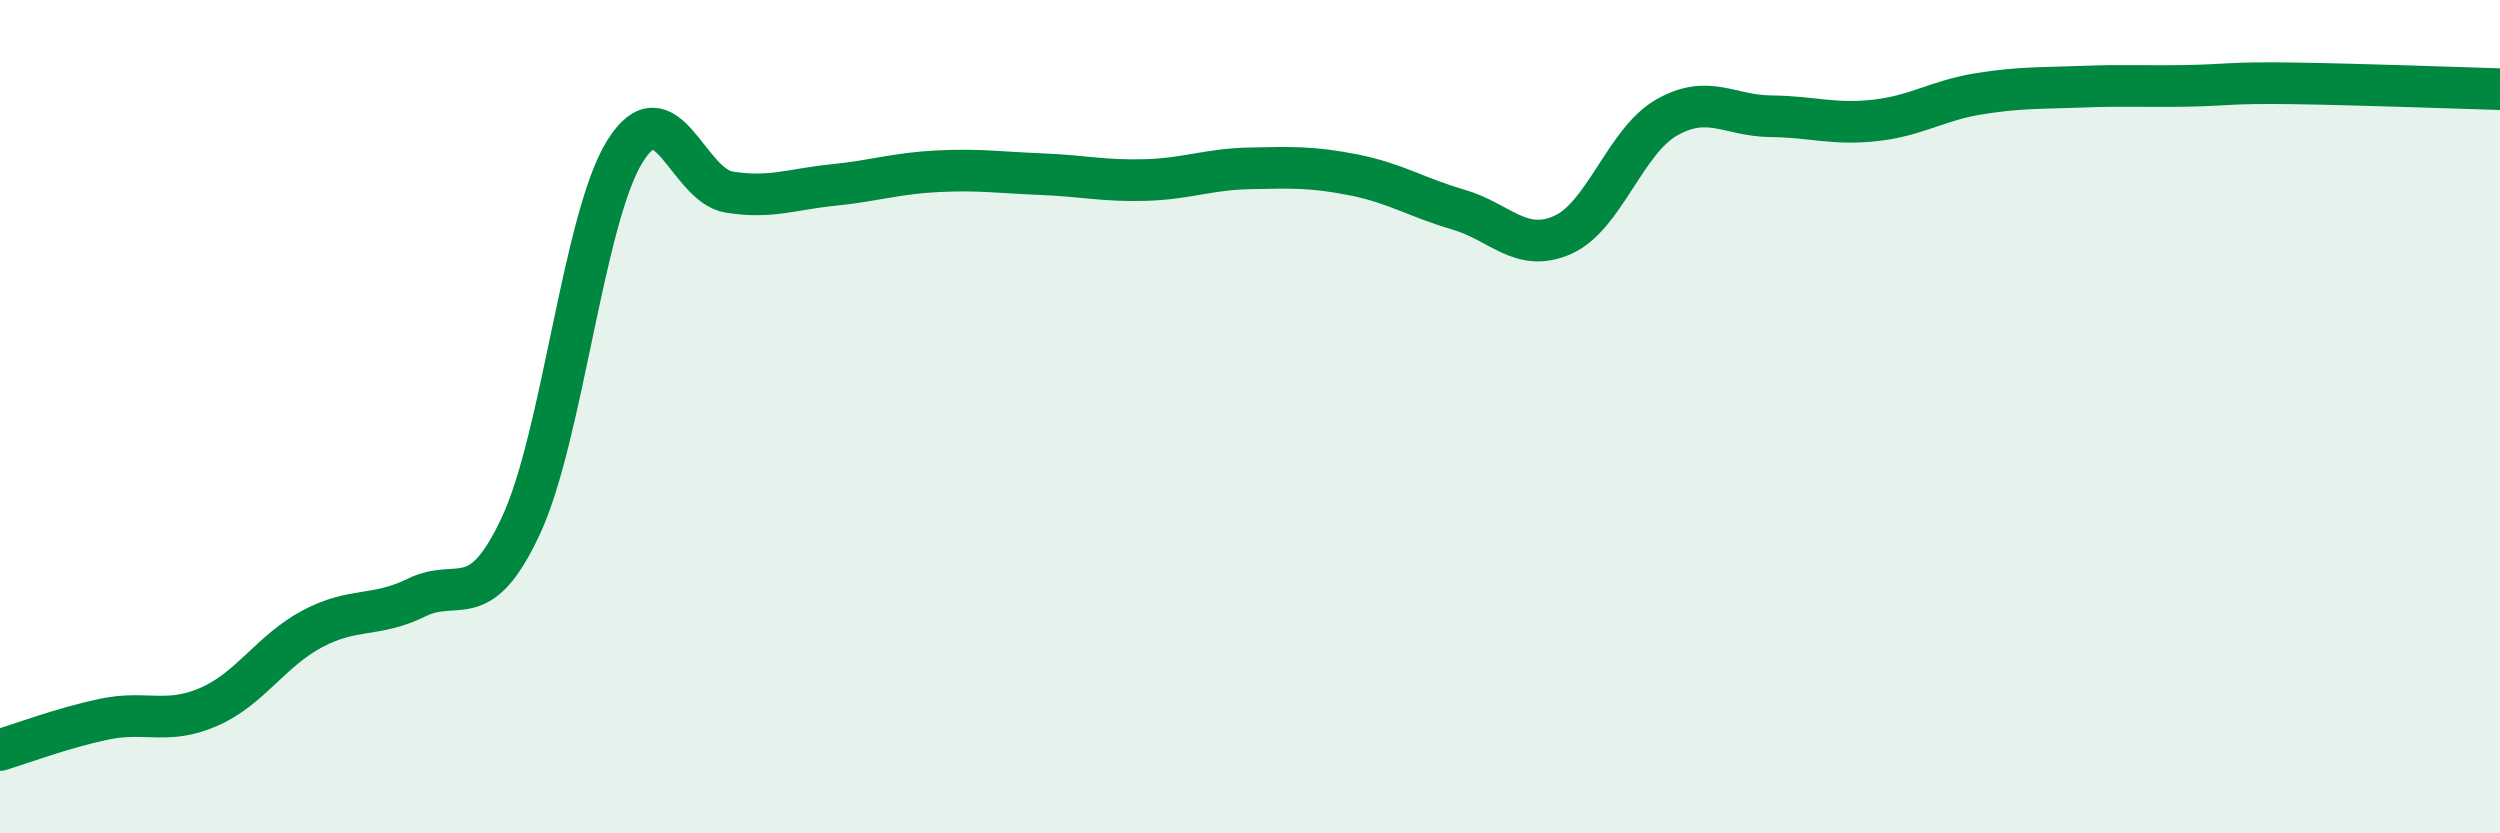 
    <svg width="60" height="20" viewBox="0 0 60 20" xmlns="http://www.w3.org/2000/svg">
      <path
        d="M 0,18 C 0.5,17.85 1.5,17.47 2.5,17.26 C 3.5,17.05 4,17.4 5,16.97 C 6,16.54 6.5,15.62 7.5,15.09 C 8.5,14.56 9,14.83 10,14.34 C 11,13.85 11.5,14.76 12.5,12.62 C 13.5,10.48 14,5.23 15,3.63 C 16,2.03 16.5,4.45 17.5,4.61 C 18.5,4.77 19,4.54 20,4.44 C 21,4.34 21.5,4.16 22.5,4.11 C 23.5,4.06 24,4.14 25,4.18 C 26,4.22 26.5,4.35 27.5,4.32 C 28.5,4.29 29,4.06 30,4.04 C 31,4.02 31.5,4 32.5,4.2 C 33.5,4.4 34,4.74 35,5.03 C 36,5.32 36.5,6.08 37.5,5.64 C 38.5,5.2 39,3.39 40,2.82 C 41,2.25 41.5,2.78 42.5,2.79 C 43.5,2.8 44,3 45,2.89 C 46,2.78 46.5,2.41 47.5,2.25 C 48.5,2.09 49,2.12 50,2.08 C 51,2.04 51.5,2.08 52.5,2.06 C 53.5,2.04 53.5,1.98 55,2 C 56.5,2.02 59,2.11 60,2.14L60 20L0 20Z"
        fill="#008740"
        opacity="0.1"
        stroke-linecap="round"
        stroke-linejoin="round"
      />
      <path
        d="M 0,18 C 0.5,17.85 1.5,17.47 2.5,17.26 C 3.5,17.05 4,17.4 5,16.97 C 6,16.54 6.5,15.62 7.5,15.09 C 8.5,14.56 9,14.83 10,14.34 C 11,13.85 11.5,14.76 12.5,12.62 C 13.5,10.48 14,5.23 15,3.63 C 16,2.03 16.5,4.45 17.5,4.61 C 18.5,4.77 19,4.54 20,4.44 C 21,4.34 21.5,4.16 22.5,4.11 C 23.5,4.06 24,4.14 25,4.18 C 26,4.22 26.5,4.35 27.5,4.32 C 28.5,4.29 29,4.06 30,4.04 C 31,4.02 31.5,4 32.5,4.2 C 33.5,4.4 34,4.74 35,5.03 C 36,5.32 36.5,6.08 37.5,5.64 C 38.5,5.2 39,3.39 40,2.82 C 41,2.25 41.5,2.78 42.5,2.79 C 43.5,2.8 44,3 45,2.89 C 46,2.78 46.5,2.41 47.5,2.25 C 48.5,2.09 49,2.12 50,2.08 C 51,2.04 51.5,2.08 52.5,2.06 C 53.5,2.04 53.5,1.98 55,2 C 56.5,2.02 59,2.11 60,2.14"
        stroke="#008740"
        stroke-width="1"
        fill="none"
        stroke-linecap="round"
        stroke-linejoin="round"
      />
    </svg>
  